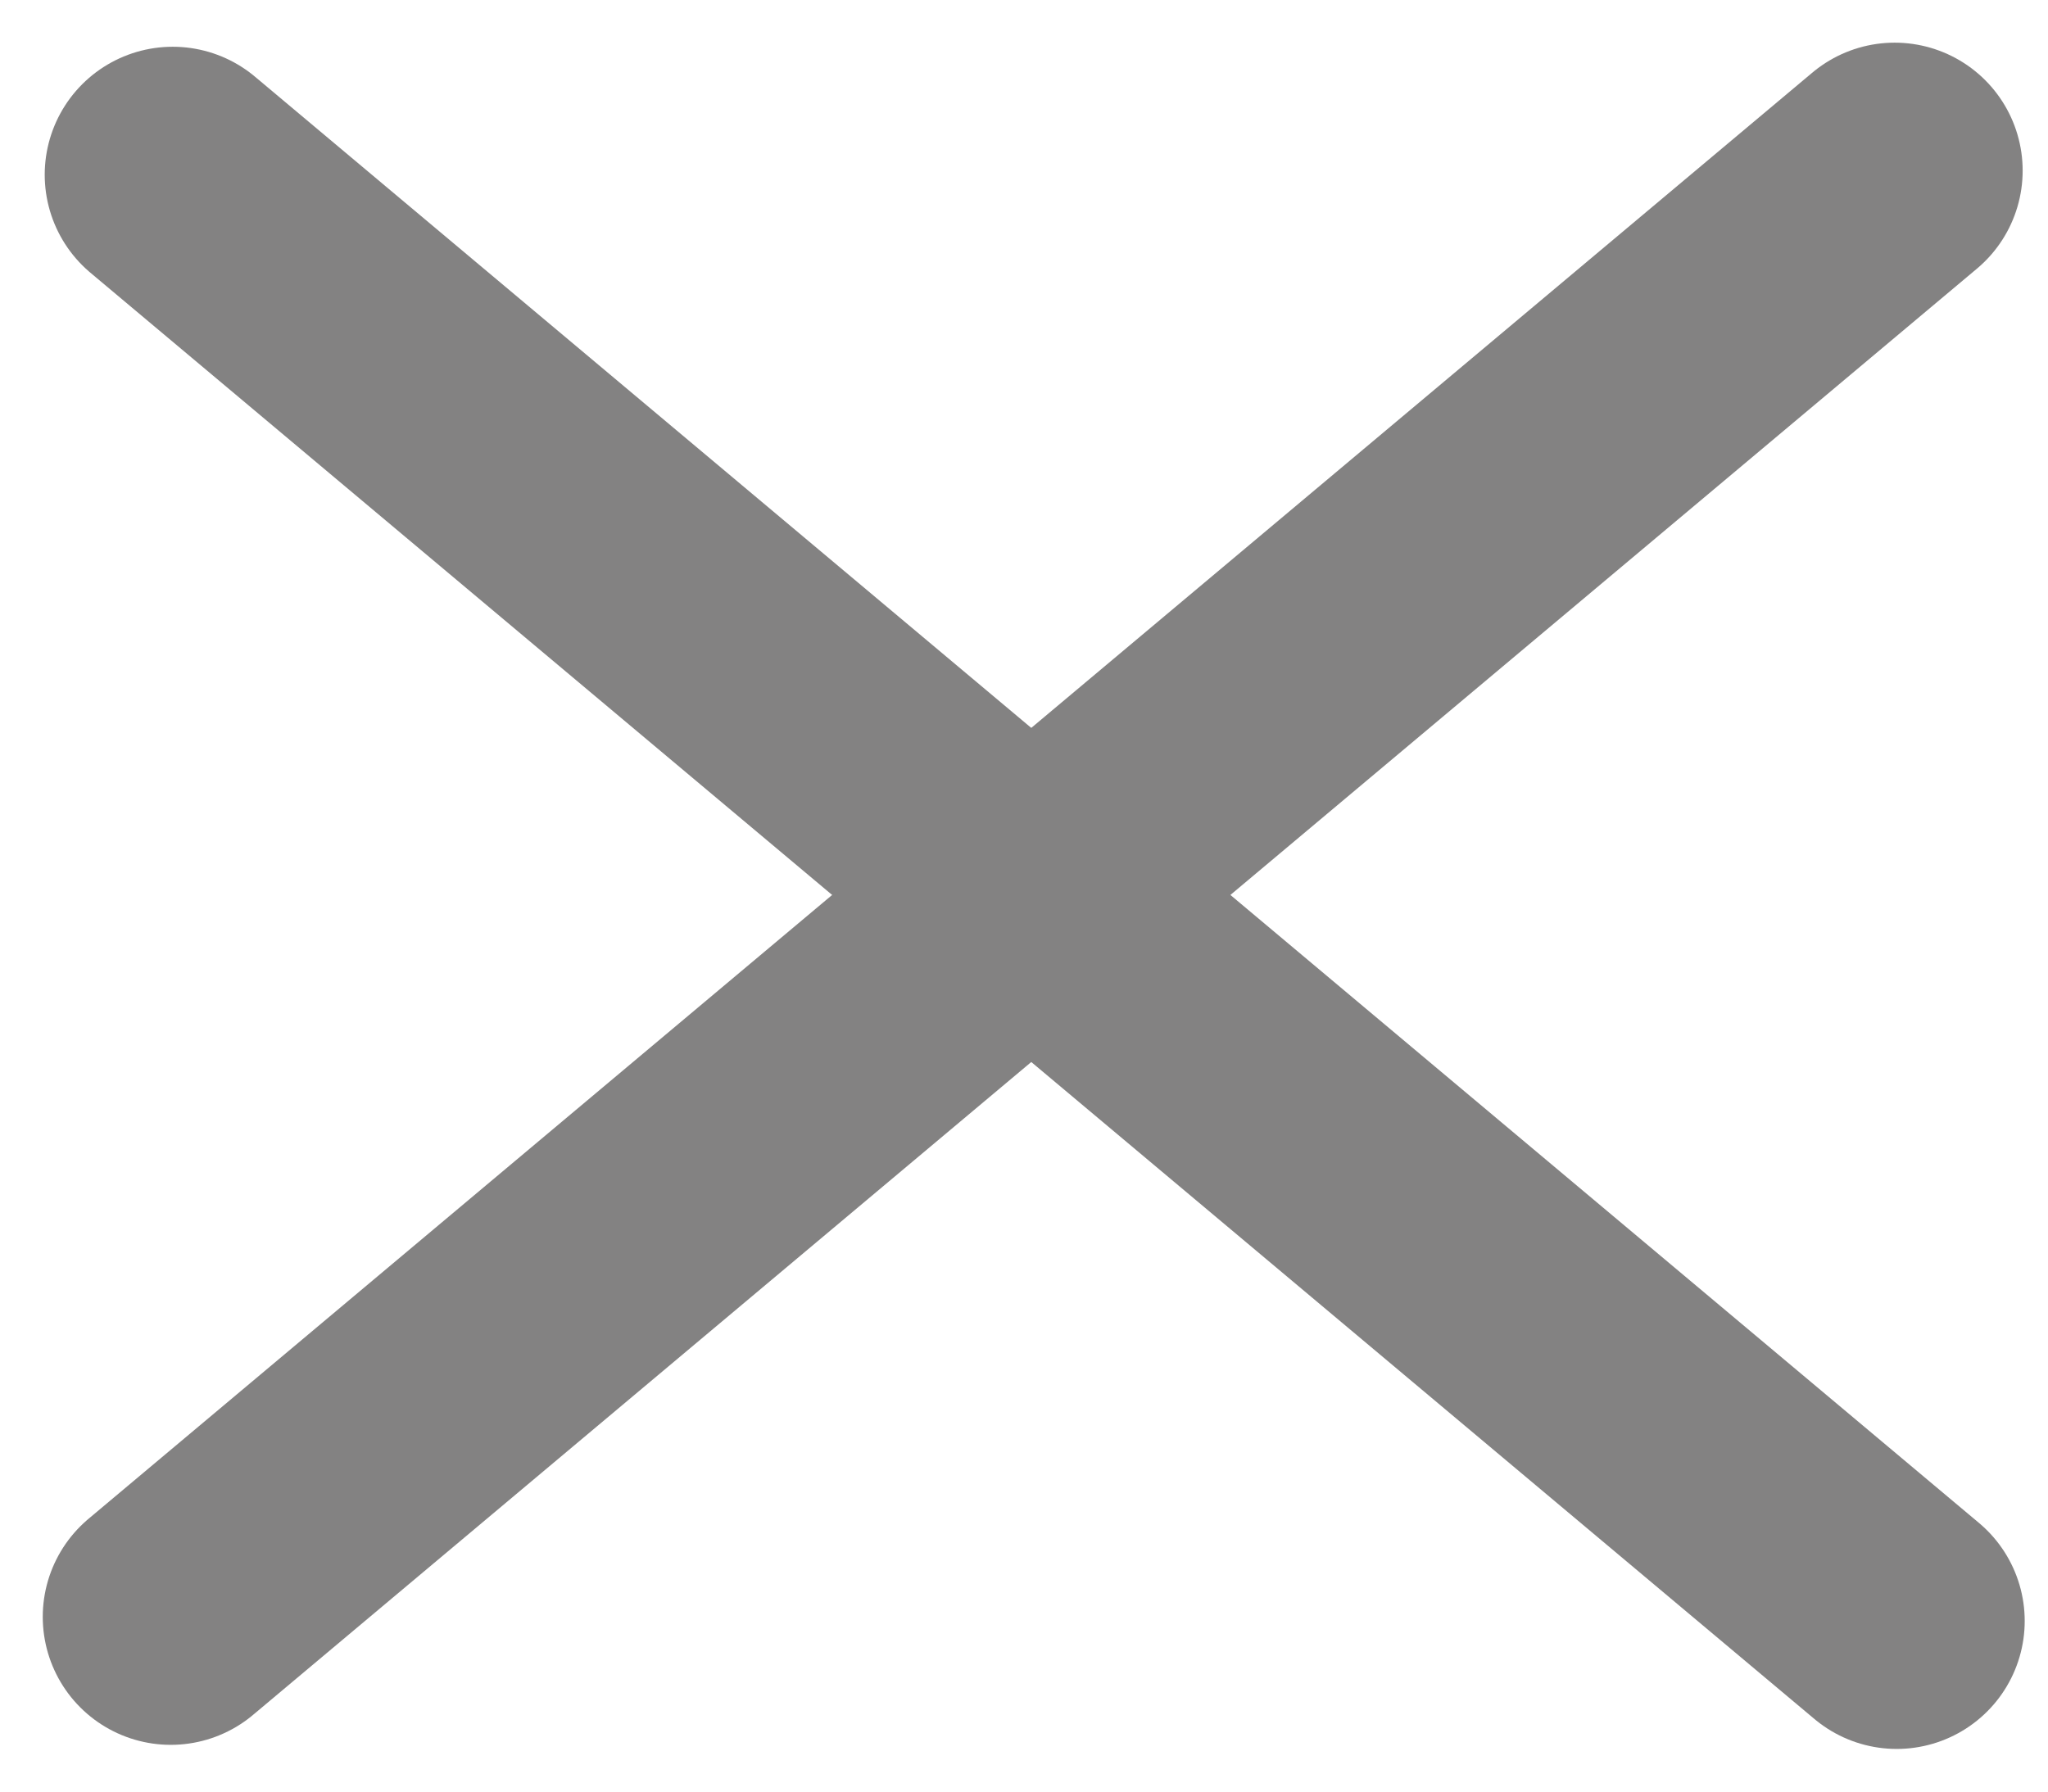 <svg width="24" height="21" viewBox="0 0 24 21" fill="none" xmlns="http://www.w3.org/2000/svg">
<path d="M22.227 19L2.024 2.048" stroke="#838282" stroke-width="3" stroke-linecap="round"/>
<path d="M22.203 2L2.001 18.952" stroke="#838282" stroke-width="3" stroke-linecap="round"/>
</svg>
